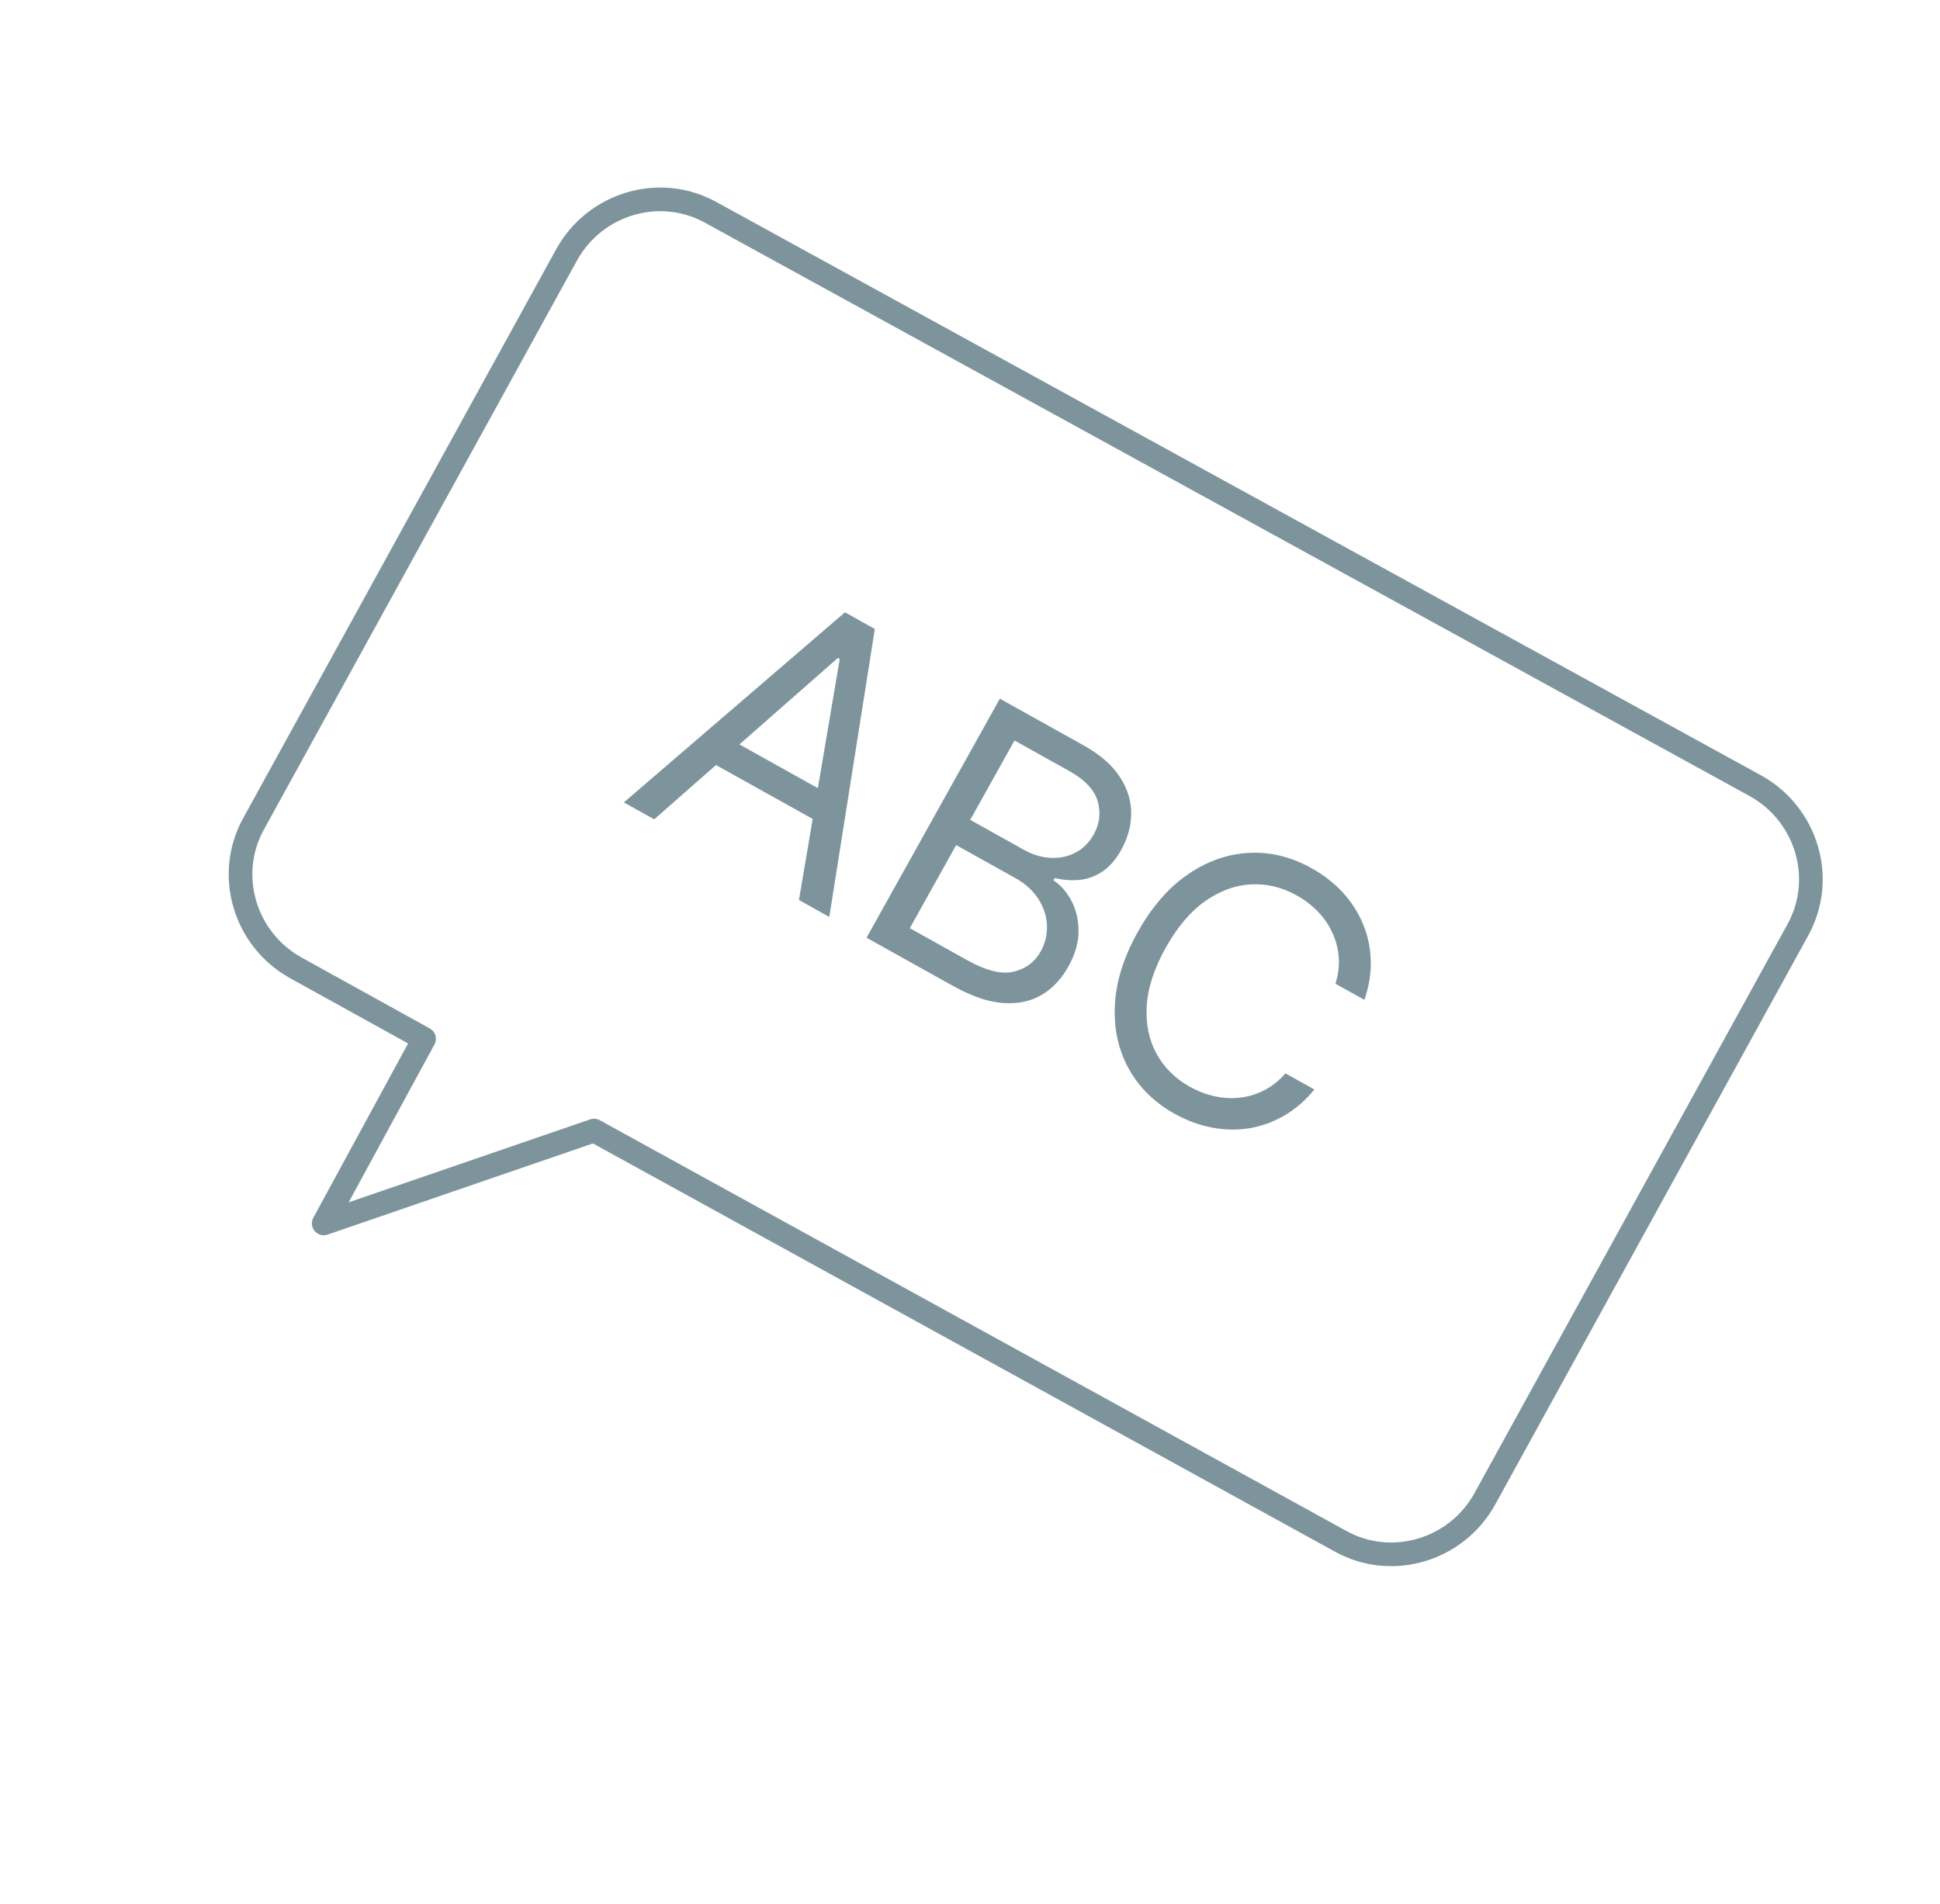 <?xml version="1.0" encoding="UTF-8"?> <svg xmlns="http://www.w3.org/2000/svg" width="164" height="161" viewBox="0 0 164 161" fill="none"> <path d="M60.09 17.962L148.4 66.438C152.733 68.836 154.377 74.295 151.98 78.628L125.518 126.734C123.121 131.067 117.661 132.711 113.328 130.314L50.217 95.588L27.366 103.44L35.85 87.83L25.018 81.837C20.685 79.44 19.041 73.981 21.438 69.648L47.9 21.542C50.297 17.209 55.757 15.565 60.09 17.962Z" stroke="#7E949D" stroke-width="2" stroke-miterlimit="10" stroke-linecap="round" stroke-linejoin="round"></path> <path d="M55.304 69.274L52.738 67.843L71.429 51.771L73.955 53.18L70.106 77.528L67.541 76.097L70.988 55.717L70.83 55.629L55.304 69.274ZM60.654 61.907L70.996 67.675L69.785 69.846L59.443 64.079L60.654 61.907Z" fill="#7E949D"></path> <path d="M73.254 79.284L84.524 59.073L91.59 63.013C92.998 63.798 94.023 64.689 94.666 65.686C95.313 66.676 95.633 67.704 95.625 68.769C95.621 69.828 95.344 70.851 94.794 71.838C94.309 72.706 93.755 73.337 93.13 73.73C92.512 74.127 91.861 74.351 91.178 74.401C90.501 74.455 89.829 74.399 89.162 74.234L89.052 74.432C89.649 74.816 90.149 75.38 90.554 76.123C90.959 76.866 91.166 77.724 91.177 78.695C91.187 79.667 90.895 80.686 90.3 81.751C89.736 82.765 88.997 83.547 88.085 84.1C87.174 84.652 86.089 84.888 84.831 84.808C83.574 84.728 82.149 84.244 80.557 83.356L73.254 79.284ZM76.912 78.477L81.768 81.185C83.366 82.076 84.674 82.4 85.689 82.156C86.716 81.909 87.476 81.341 87.972 80.453C88.353 79.769 88.531 79.04 88.505 78.266C88.483 77.487 88.247 76.742 87.796 76.034C87.35 75.319 86.686 74.716 85.804 74.225L80.83 71.451L76.912 78.477ZM82.019 69.32L86.558 71.851C87.295 72.262 88.04 72.488 88.794 72.528C89.554 72.573 90.255 72.429 90.897 72.097C91.546 71.769 92.069 71.249 92.465 70.539C92.96 69.651 93.071 68.725 92.797 67.762C92.528 66.792 91.722 65.933 90.379 65.184L85.761 62.609L82.019 69.32Z" fill="#7E949D"></path> <path d="M115.339 84.537L112.892 83.172C113.14 82.387 113.231 81.627 113.167 80.893C113.109 80.162 112.924 79.472 112.612 78.824C112.311 78.173 111.903 77.583 111.387 77.054C110.872 76.525 110.278 76.074 109.607 75.7C108.383 75.017 107.102 74.708 105.764 74.773C104.433 74.841 103.138 75.314 101.881 76.191C100.631 77.072 99.518 78.388 98.542 80.138C97.566 81.888 97.032 83.526 96.94 85.053C96.854 86.583 97.132 87.933 97.774 89.102C98.422 90.274 99.359 91.201 100.582 91.884C101.253 92.258 101.949 92.525 102.671 92.686C103.392 92.847 104.106 92.887 104.815 92.808C105.533 92.725 106.219 92.517 106.871 92.182C107.534 91.844 108.132 91.367 108.666 90.751L111.113 92.115C110.353 93.046 109.502 93.783 108.56 94.327C107.618 94.871 106.626 95.228 105.583 95.397C104.544 95.559 103.491 95.537 102.425 95.33C101.365 95.127 100.325 94.742 99.306 94.173C97.582 93.212 96.284 91.936 95.411 90.346C94.539 88.755 94.151 86.969 94.247 84.987C94.343 83.005 94.985 80.948 96.174 78.817C97.362 76.685 98.775 75.058 100.41 73.934C102.046 72.811 103.769 72.203 105.581 72.109C107.392 72.015 109.16 72.449 110.884 73.41C111.904 73.979 112.778 74.66 113.508 75.456C114.244 76.254 114.814 77.141 115.219 78.117C115.627 79.087 115.847 80.115 115.879 81.202C115.915 82.283 115.735 83.394 115.339 84.537Z" fill="#7E949D"></path> </svg> 
